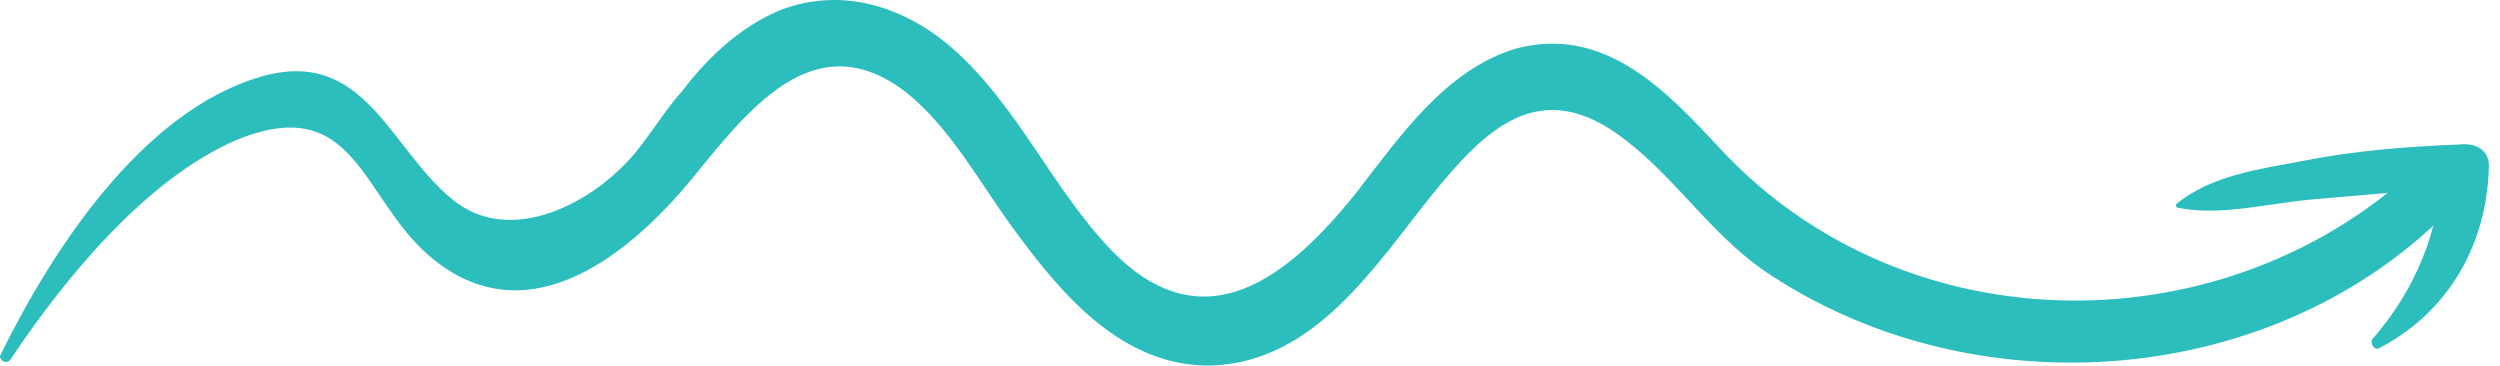 <svg width="212" height="31" viewBox="0 0 212 31" fill="none" xmlns="http://www.w3.org/2000/svg">
<path d="M0.895 30.476C5.409 23.705 12.354 15.198 19.992 11.9C30.062 7.733 30.582 16.587 36.312 21.622C44.297 28.566 52.804 22.142 58.36 15.545C63.221 9.643 68.95 1.657 76.936 7.907C80.582 10.858 83.012 15.372 85.79 19.191C89.956 24.92 95.165 31.17 102.803 30.997C111.484 30.649 116.518 22.663 121.38 16.587C125.893 11.031 130.581 6.17 137.872 11.9C142.386 15.372 145.337 20.233 150.198 23.358C168.254 35.163 194.121 32.733 208.704 16.761C210.614 14.677 207.663 11.552 205.579 13.636C189.087 29.608 161.657 29.608 145.858 12.594C141.344 7.733 136.136 2.178 128.671 4.087C122.595 5.823 118.602 11.726 114.956 16.413C109.227 23.531 102.109 29.26 94.297 21.274C89.262 16.066 86.311 8.948 80.755 4.087C76.762 0.615 71.554 -1.121 66.346 0.789C62.874 2.178 60.096 4.782 57.839 7.733C56.45 9.295 55.408 11.031 54.02 12.768C50.374 17.281 43.256 20.927 38.395 16.934C33.013 12.594 30.93 3.914 22.076 6.518C12.006 9.469 4.368 21.274 0.027 30.128C-0.146 30.476 0.548 30.997 0.895 30.476Z" fill="#2CBEBD"/>
<path d="M184.753 17.628C188.226 18.322 192.218 17.281 195.864 16.933C200.204 16.586 204.545 16.065 208.711 16.065C211.142 15.892 211.142 12.072 208.711 12.246C204.197 12.42 199.684 12.767 195.343 13.635C191.698 14.329 187.531 14.85 184.58 17.281C184.406 17.454 184.58 17.628 184.753 17.628Z" fill="#2CBEBD"/>
<path d="M201.853 29.475C207.756 26.35 210.881 20.621 211.054 14.197C211.228 11.593 207.061 11.593 207.061 14.197C206.888 19.579 204.804 24.614 201.158 28.78C200.985 29.128 201.332 29.822 201.853 29.475Z" fill="#2CBEBD"/>
</svg>
